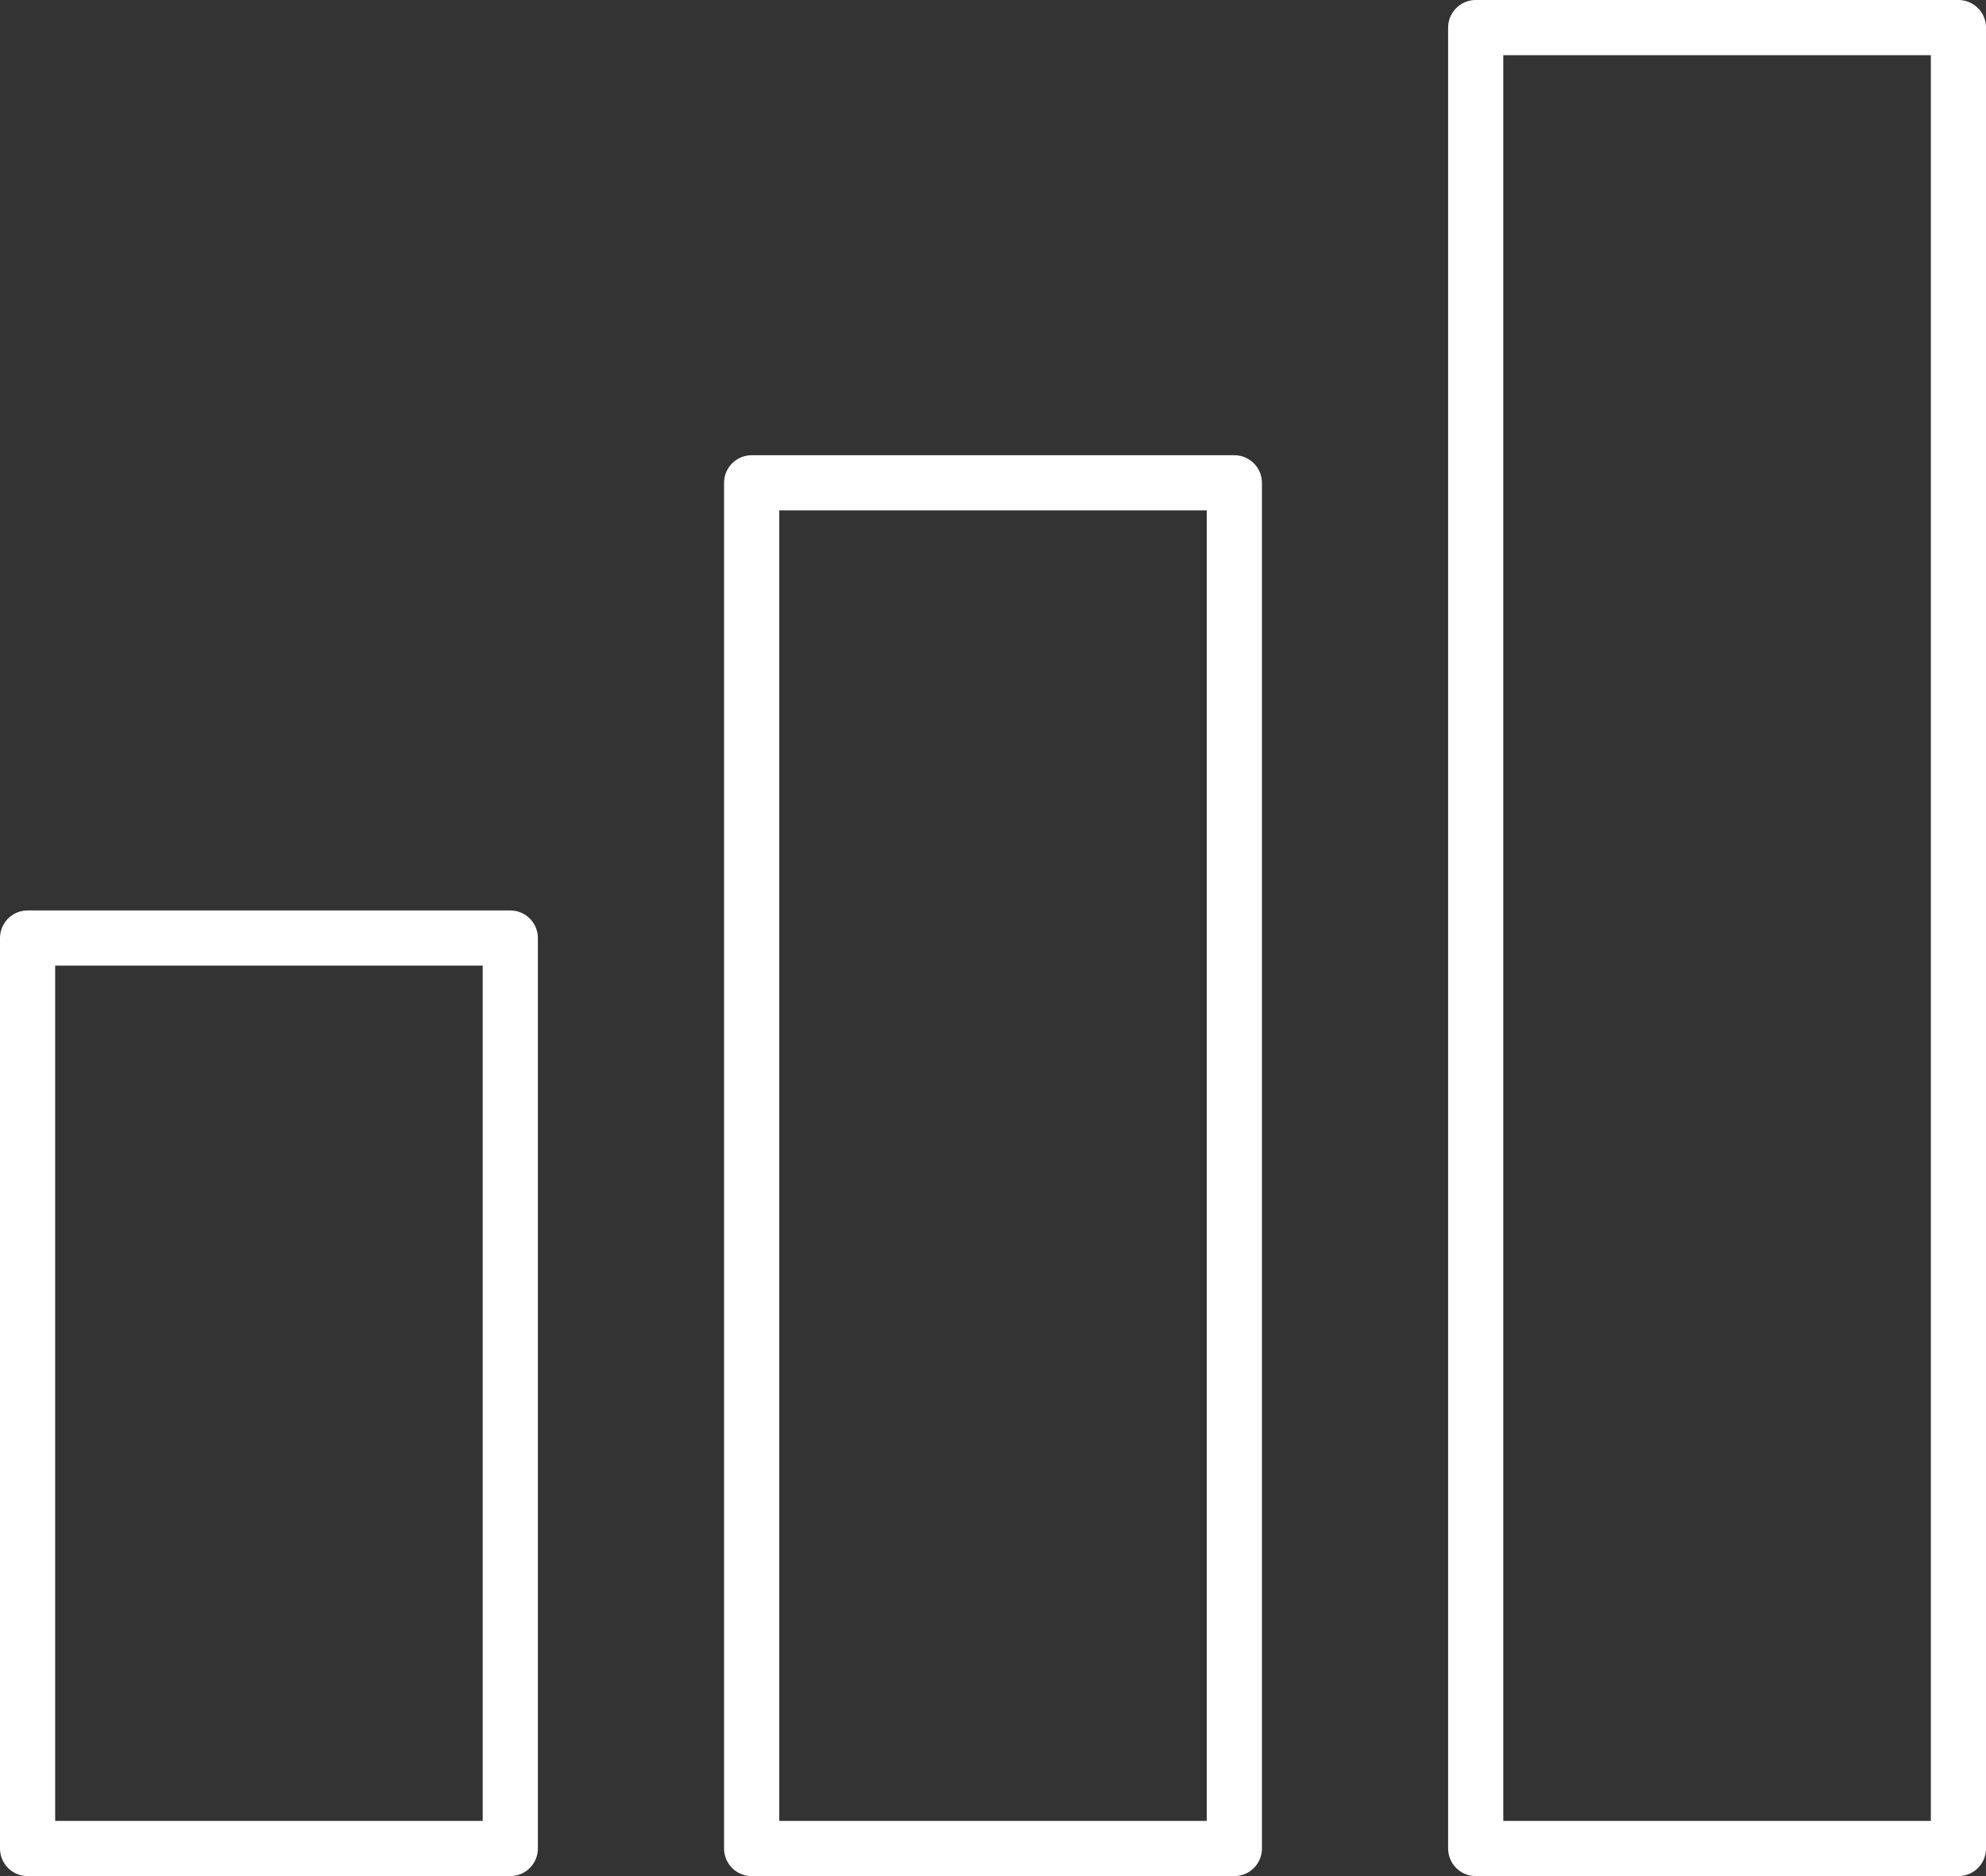 <?xml version="1.0" encoding="UTF-8"?> <svg xmlns="http://www.w3.org/2000/svg" viewBox="0 0 72 68"><rect x="0" y="0" width="72" height="68" fill="#333333" stroke="none"/><defs><style>.cls-1{fill:none;stroke:#fff;stroke-linecap:round;stroke-linejoin:round;stroke-width:2px;}</style></defs><title>Zasób 2</title><g id="Warstwa_2" data-name="Warstwa 2"><g id="Layer_3_copy_10" data-name="Layer 3 copy 10"><rect class="cls-1" x="1" y="34" width="17.5" height="33"></rect><rect class="cls-1" x="27.25" y="17.5" width="17.5" height="49.5"></rect><rect class="cls-1" x="53.5" y="1" width="17.5" height="66"></rect></g></g></svg> 